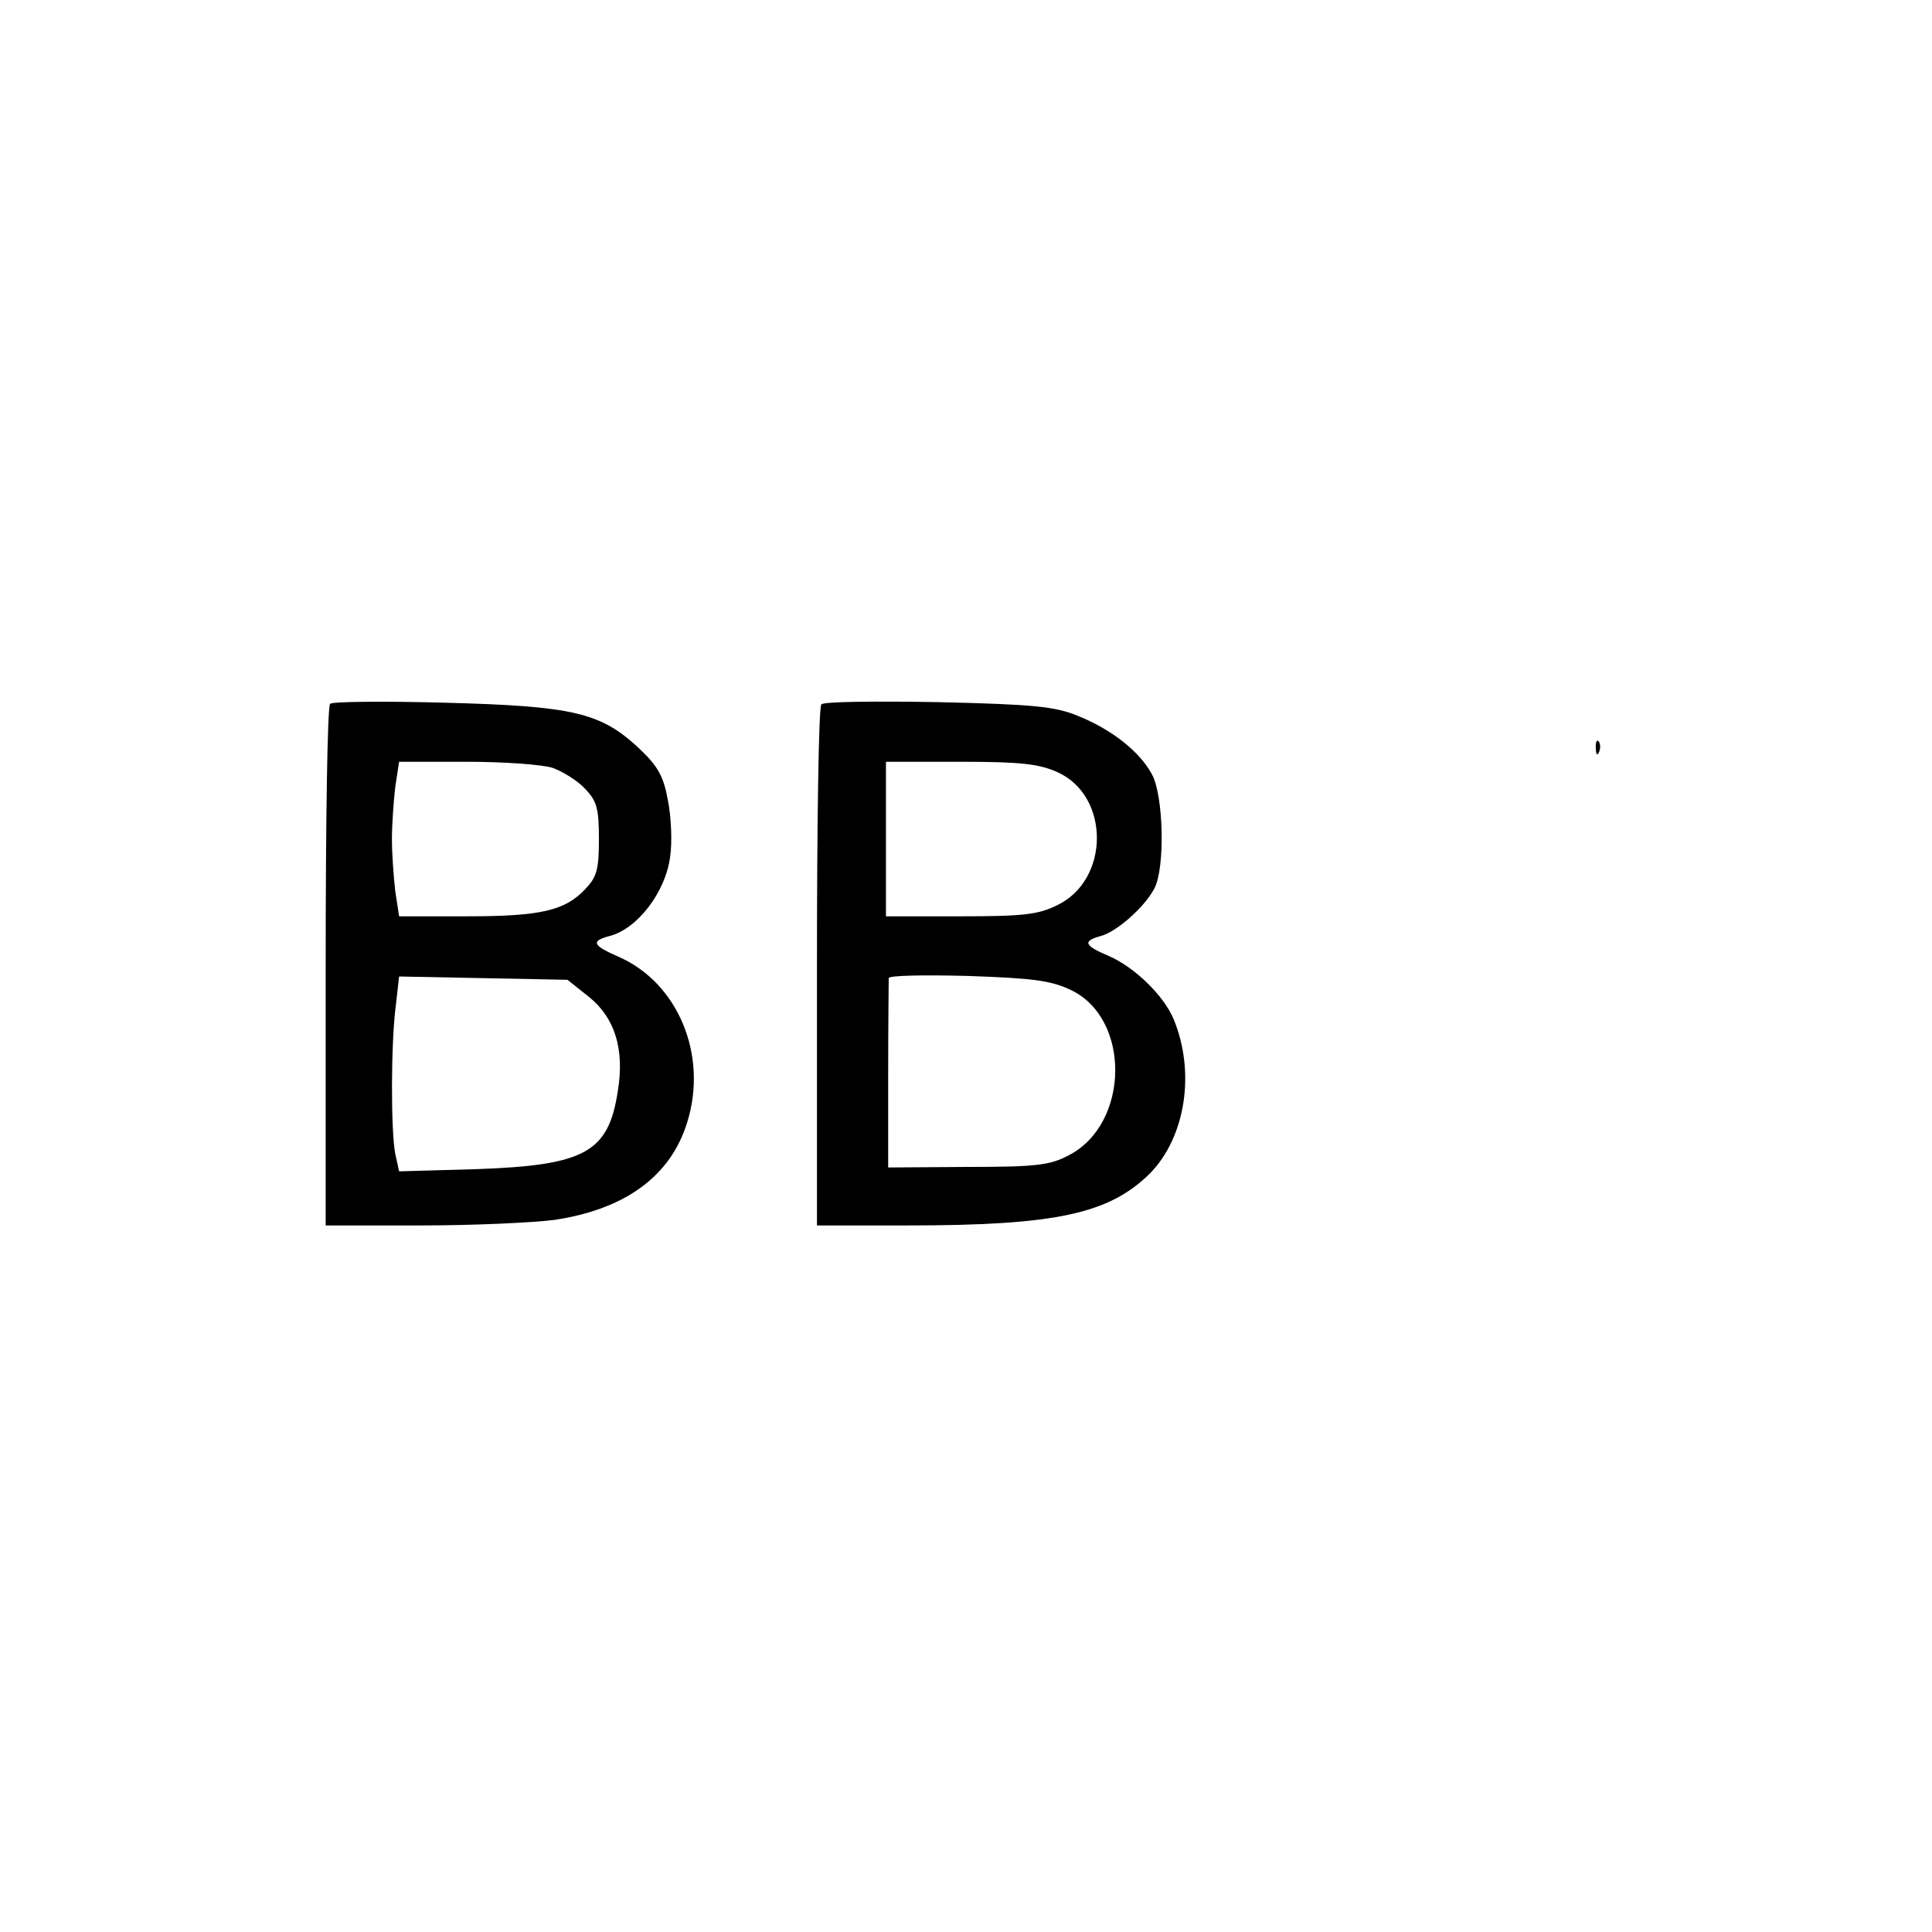 <?xml version="1.0" standalone="no"?>
<!DOCTYPE svg PUBLIC "-//W3C//DTD SVG 20010904//EN"
 "http://www.w3.org/TR/2001/REC-SVG-20010904/DTD/svg10.dtd">
<svg version="1.0" xmlns="http://www.w3.org/2000/svg"
 width="350pt" height="350pt" viewBox="0 0 350 350"
 preserveAspectRatio="xMidYMid meet">
<g transform="translate(0,350) scale(0.1,-0.1)"
fill="#000000" stroke="none">
<path d="M598 2225 c-5 -5 -8 -219 -8 -477 l0 -468 173 0 c94 0 203 5 241 10
128 19 211 79 241 177 38 122 -17 253 -125 300 -46 20 -50 28 -17 37 51 12
103 80 111 144 4 26 2 72 -4 102 -8 44 -18 62 -53 95 -69 64 -118 76 -352 82
-110 3 -203 2 -207 -2z m403 -116 c19 -7 45 -23 59 -38 21 -22 25 -35 25 -91
0 -56 -4 -69 -25 -91 -37 -39 -81 -49 -215 -49 l-122 0 -7 46 c-3 26 -6 68 -6
94 0 26 3 68 6 94 l7 46 122 0 c67 0 137 -5 156 -11z m66 -415 c47 -38 65 -95
52 -172 -17 -110 -60 -133 -255 -140 l-141 -4 -7 32 c-8 41 -8 199 1 268 l6
53 153 -3 152 -3 39 -31z"/>
<path d="M1488 2224 c-5 -4 -8 -218 -8 -476 l0 -468 164 0 c269 0 365 21 439
94 65 66 83 184 43 280 -18 43 -71 94 -117 114 -45 19 -48 27 -16 36 29 7 80
52 98 86 20 37 17 168 -4 207 -22 41 -72 81 -134 106 -41 17 -79 21 -253 25
-113 2 -208 1 -212 -4z m428 -123 c95 -43 95 -195 -1 -241 -35 -17 -61 -20
-176 -20 l-134 0 0 140 0 140 135 0 c110 0 143 -4 176 -19z m23 -394 c110 -51
108 -243 -3 -300 -34 -18 -59 -21 -183 -21 l-144 -1 0 168 c0 92 1 171 1 175
0 5 64 6 143 4 116 -4 150 -8 186 -25z"/>
<path d="M2891 2144 c0 -11 3 -14 6 -6 3 7 2 16 -1 19 -3 4 -6 -2 -5 -13z"/>
</g>
</svg>
